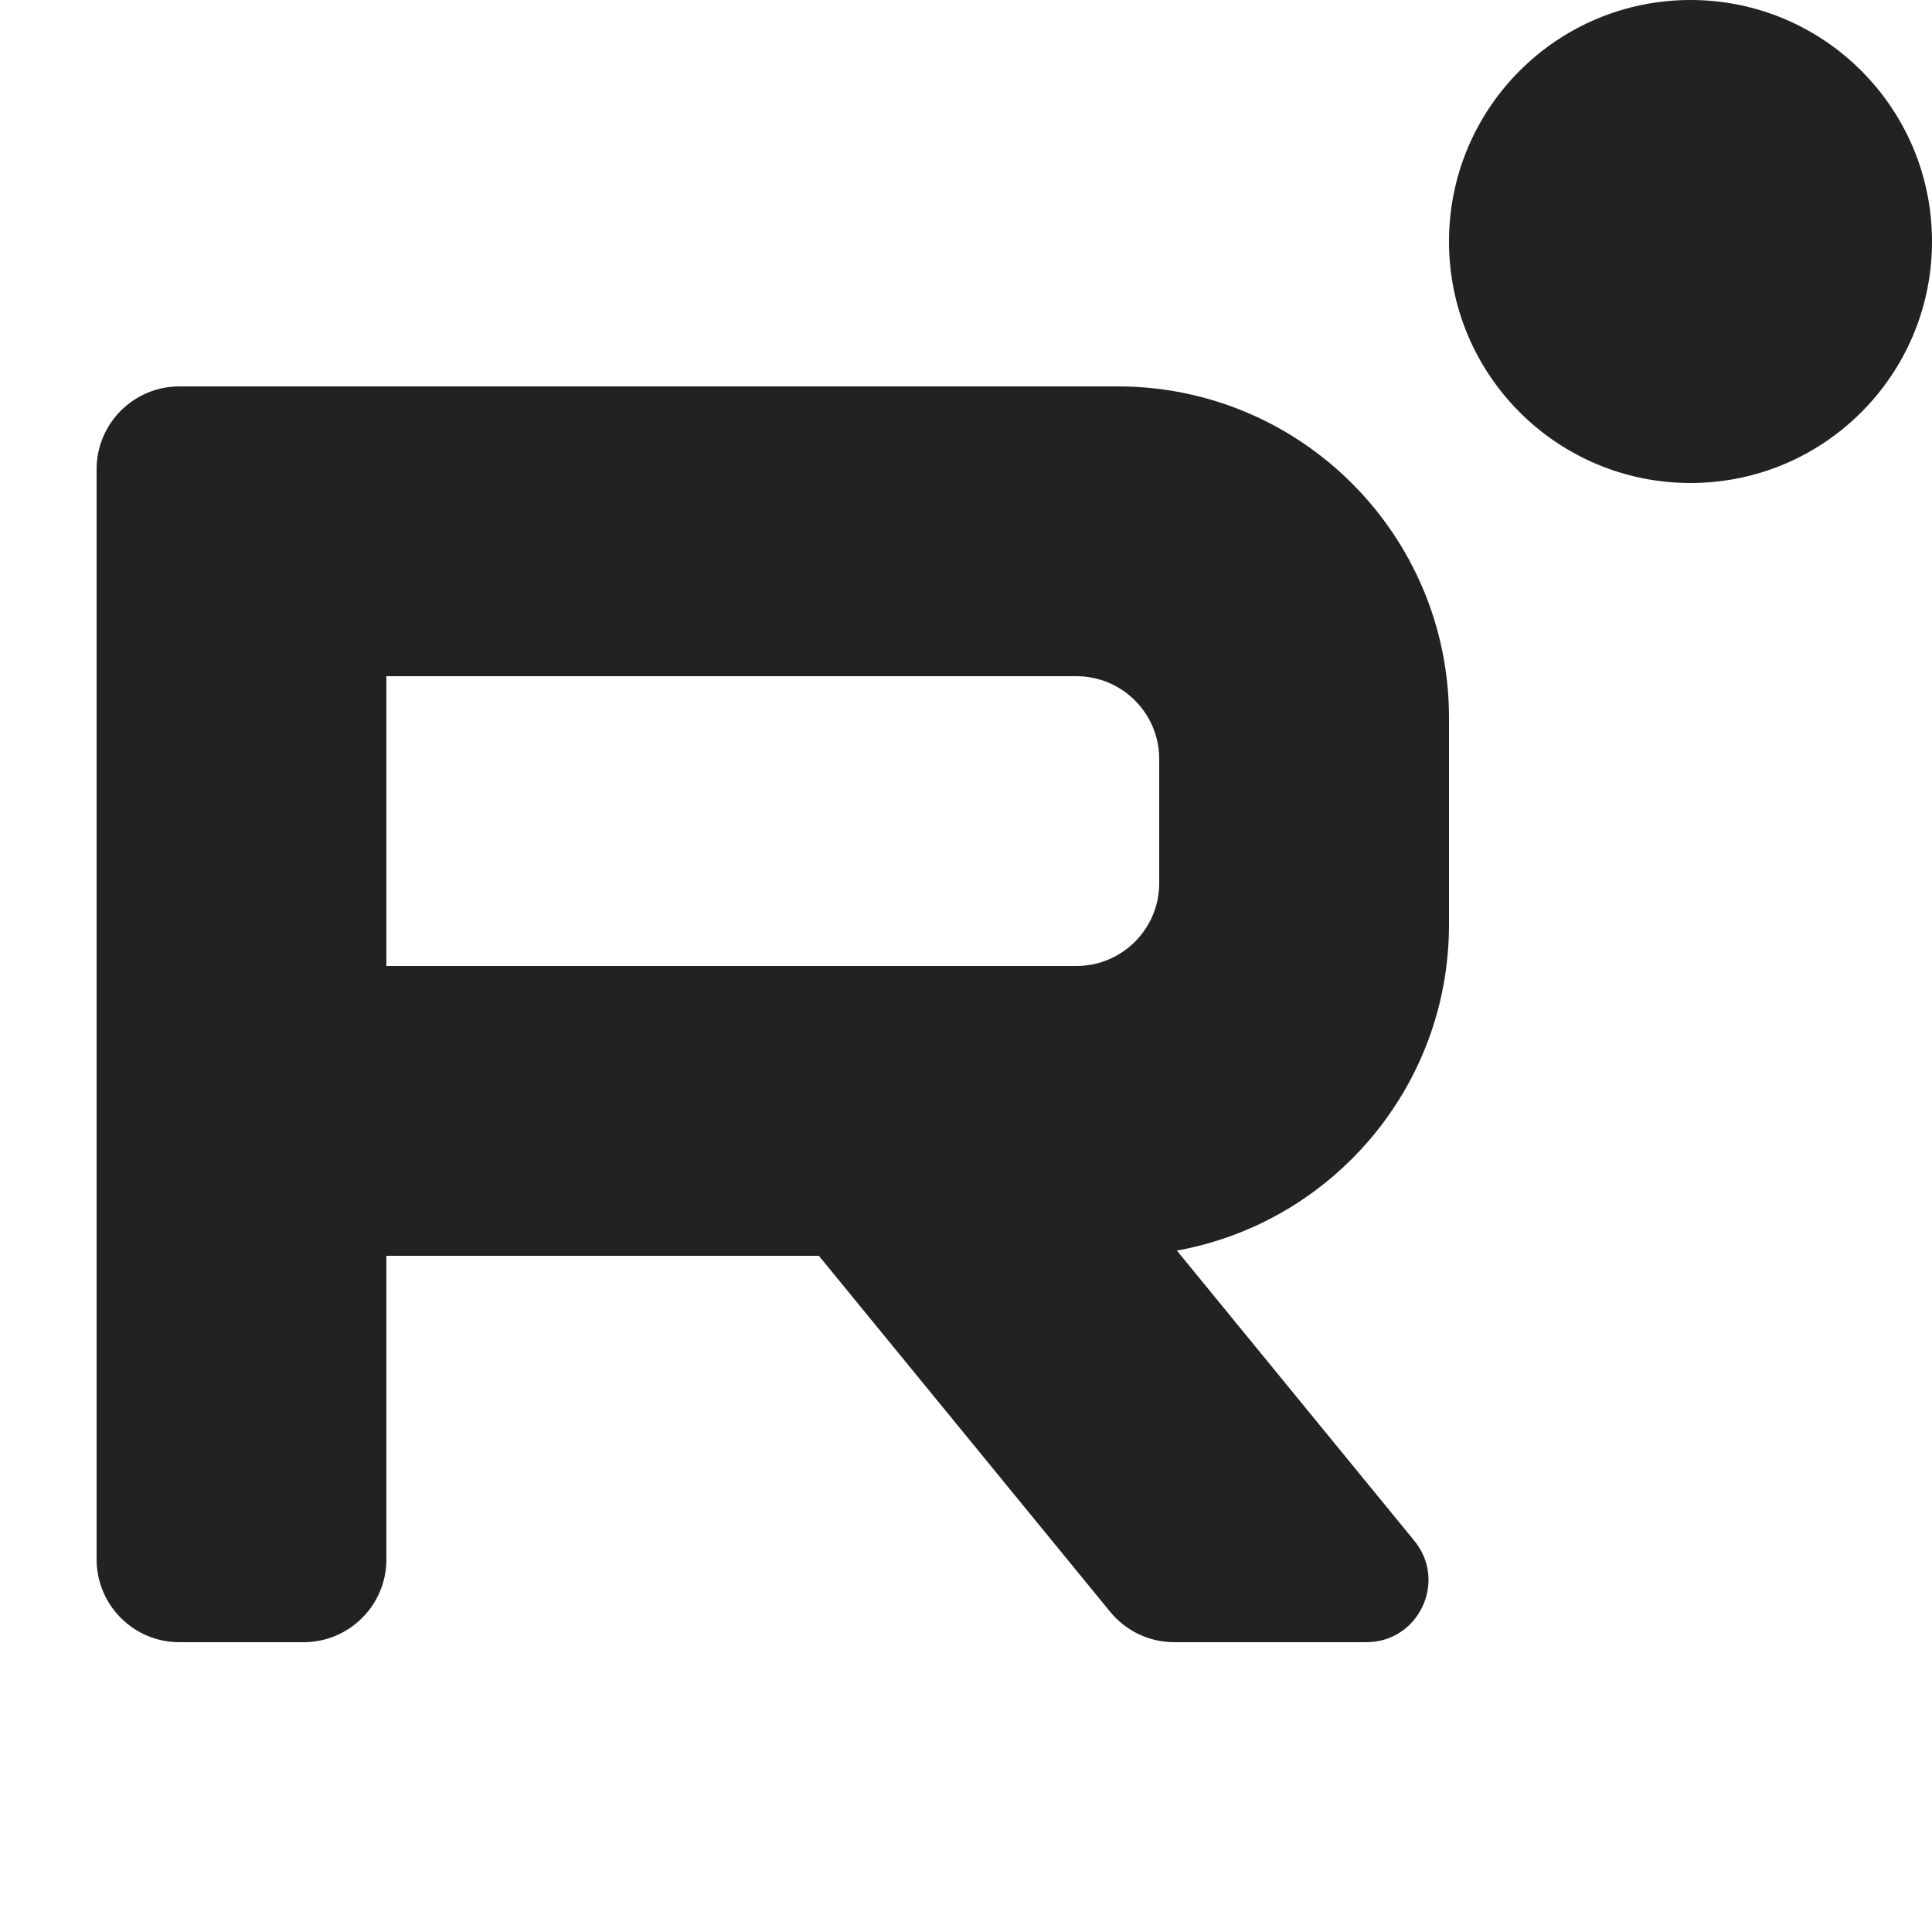 <svg width="20" height="20" viewBox="0 0 20 20" fill="none" xmlns="http://www.w3.org/2000/svg">
<path d="M17.5 5C18.881 5 20 3.881 20 2.5C20 1.119 18.881 0 17.5 0C16.119 0 15 1.119 15 2.5C15 3.881 16.119 5 17.5 5Z" fill="#222222"/>
<path fill-rule="evenodd" clip-rule="evenodd" d="M1 4.857C1 4.384 1.384 4 1.857 4H11.571C13.465 4 15 5.535 15 7.429V9.571C15 11.256 13.785 12.657 12.183 12.946L14.641 15.95C14.985 16.37 14.686 17 14.144 17H12.156C11.899 17 11.656 16.885 11.493 16.686L8.477 13H4V16.143C4 16.616 3.616 17 3.143 17H1.857C1.384 17 1 16.616 1 16.143V4.857ZM4 7H11.143C11.616 7 12 7.384 12 7.857V9.143C12 9.616 11.616 10 11.143 10H4V7Z" fill="#222222"/>
</svg>
